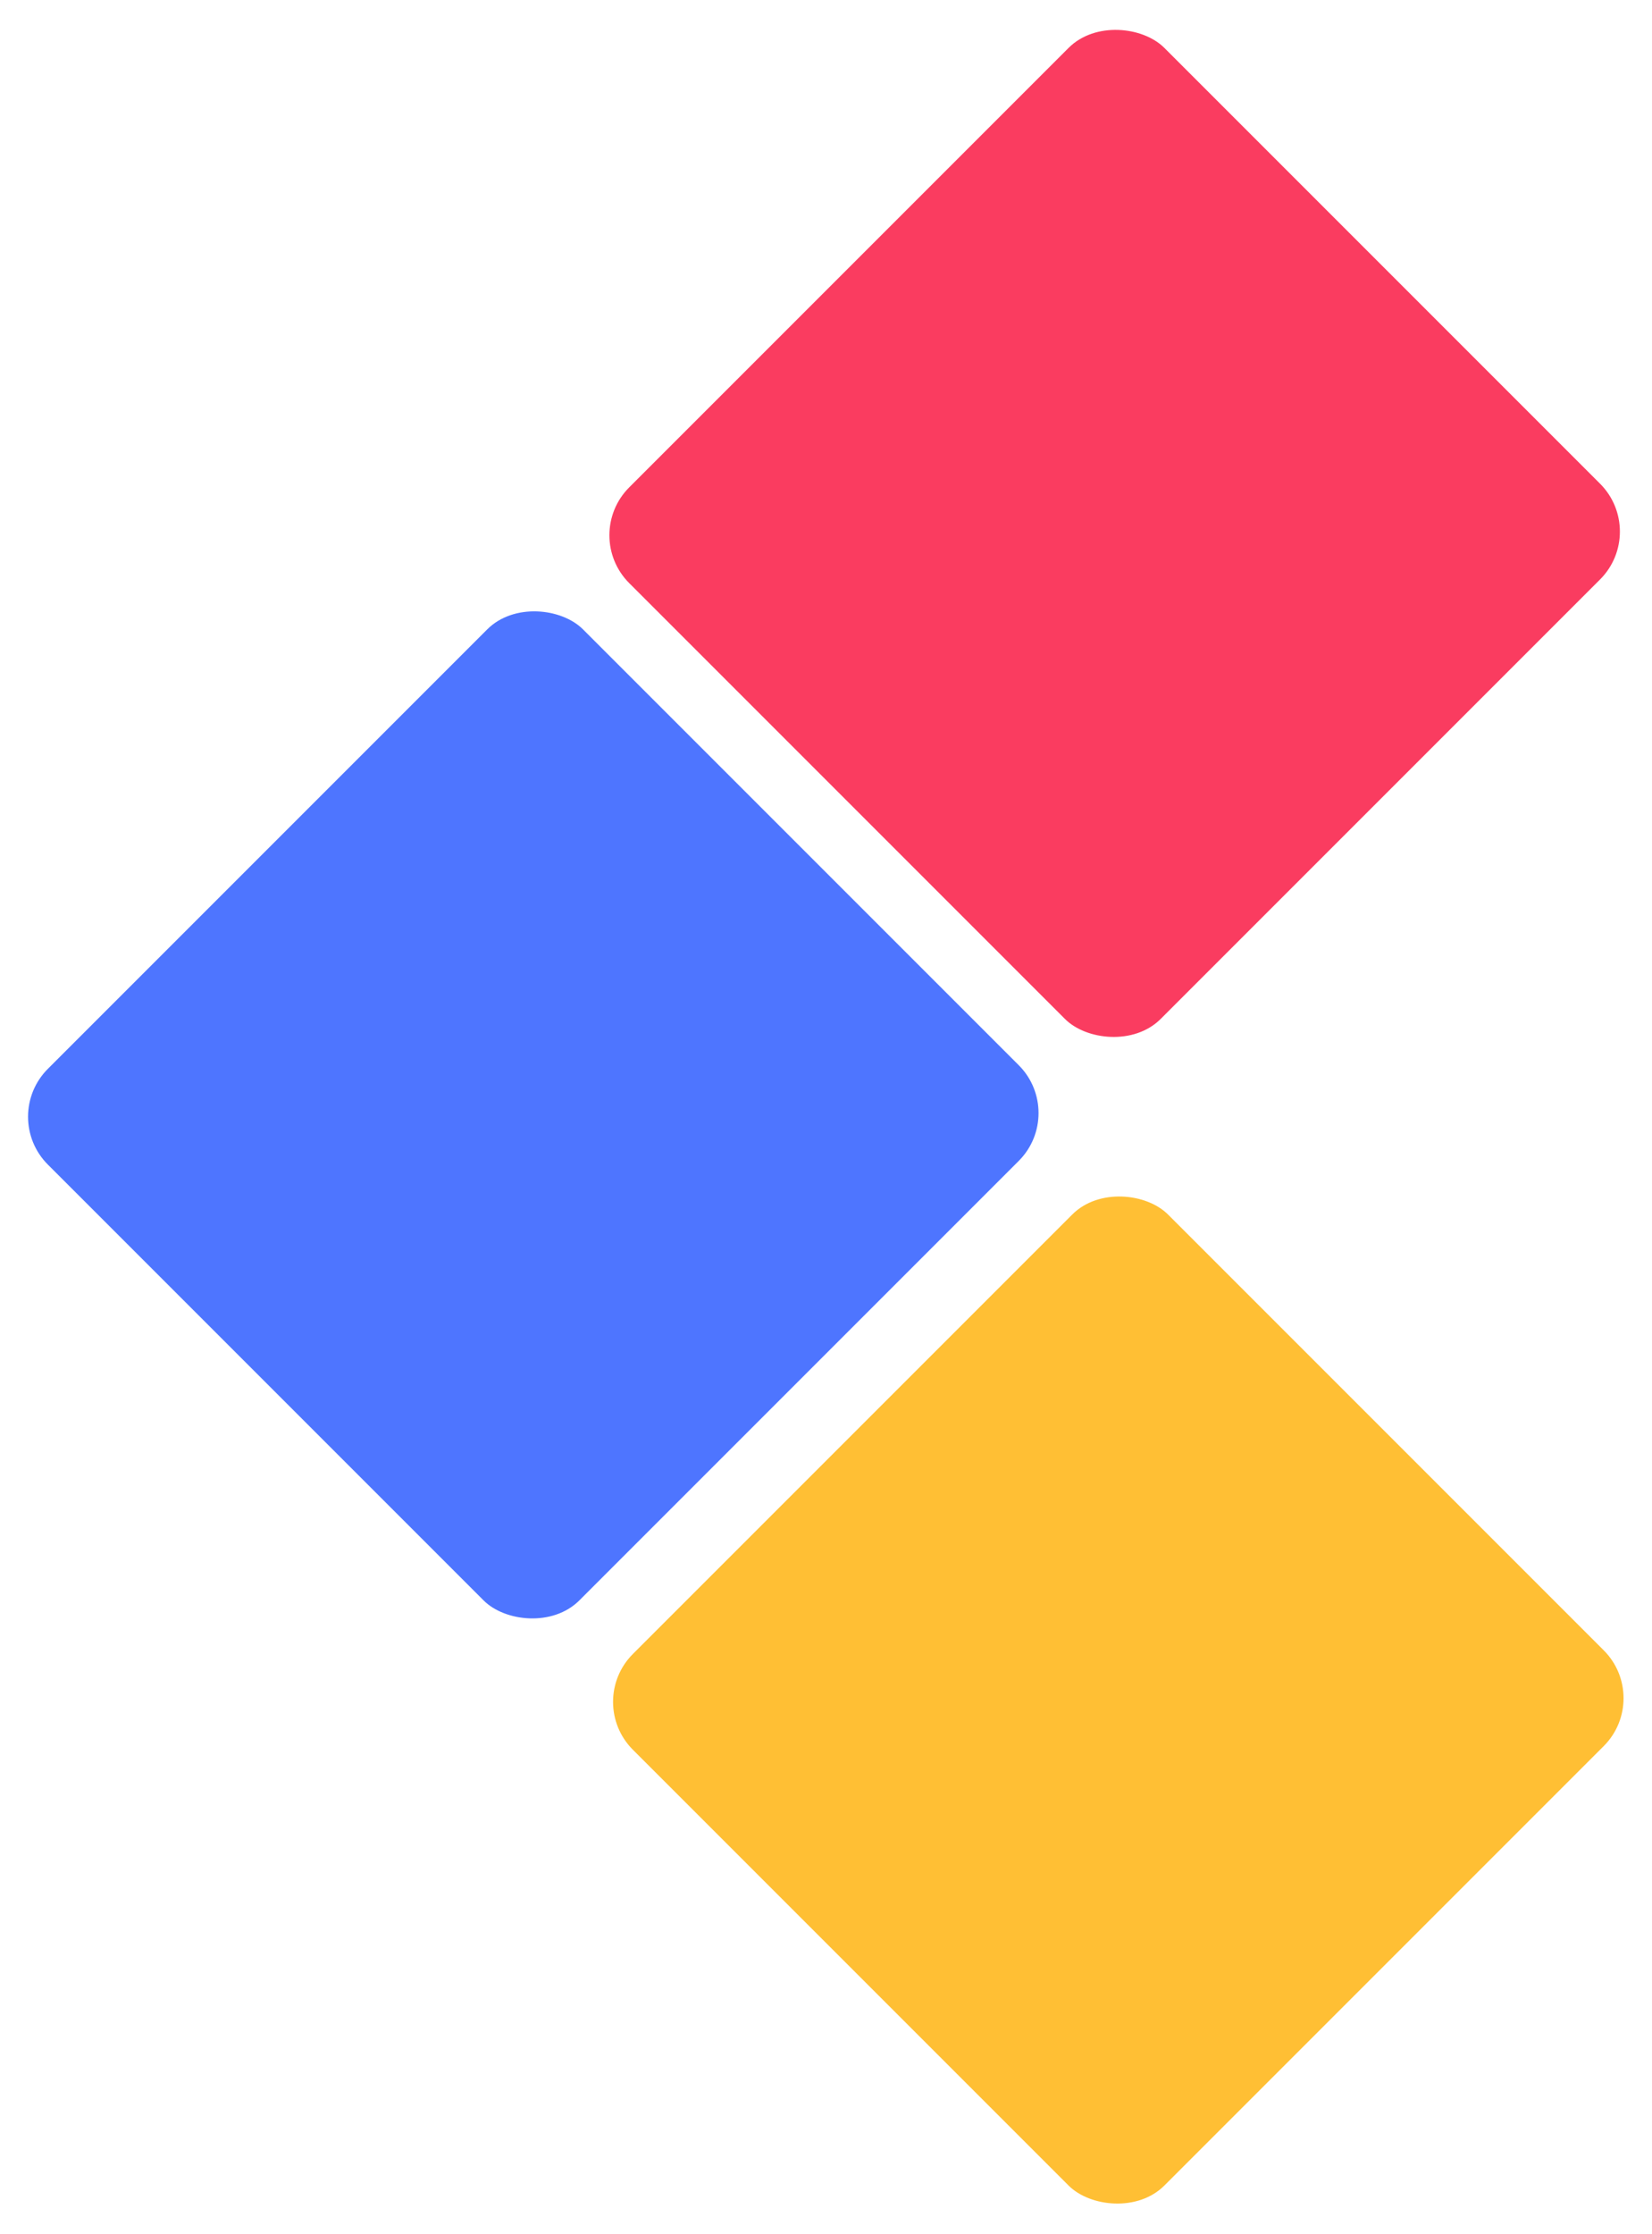 <svg width="1171" height="1583" viewBox="0 0 1171 1583" fill="none" xmlns="http://www.w3.org/2000/svg">
<rect y="791.399" width="536.438" height="532.766" rx="48" transform="rotate(-45 0 791.399)" fill="#4E75FF"/>
<rect x="412.08" y="379.319" width="536.438" height="532.766" rx="48" transform="rotate(-45 412.08 379.319)" fill="#FA3C60"/>
<rect x="414.676" y="1206.08" width="536.438" height="532.766" rx="48" transform="rotate(-45 414.676 1206.08)" fill="#FFBF34"/>
</svg>
